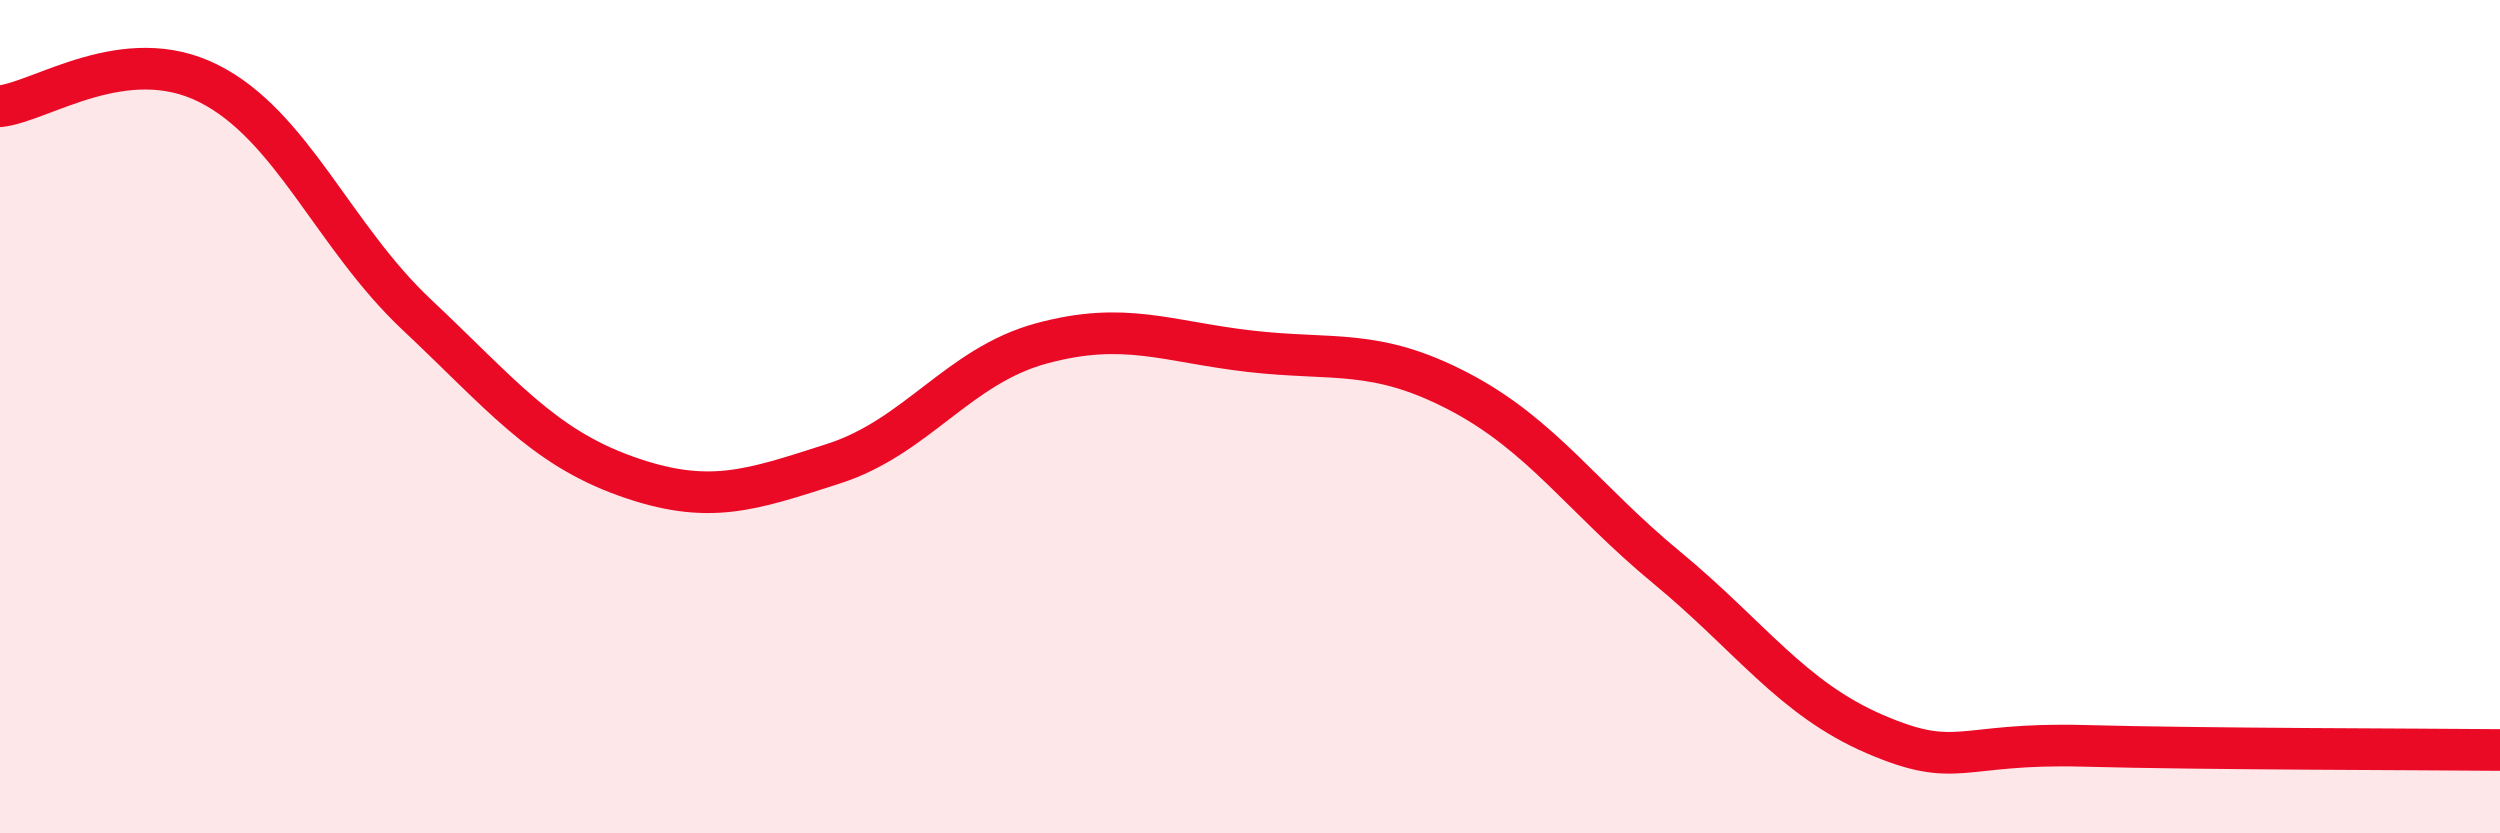 
    <svg width="60" height="20" viewBox="0 0 60 20" xmlns="http://www.w3.org/2000/svg">
      <path
        d="M 0,2.55 C 1,2.44 3,1 5,2 C 7,3 8,5.67 10,7.55 C 12,9.43 13,10.7 15,11.42 C 17,12.14 18,11.77 20,11.13 C 22,10.49 23,8.78 25,8.24 C 27,7.7 28,8.2 30,8.43 C 32,8.66 33,8.35 35,9.39 C 37,10.43 38,11.97 40,13.62 C 42,15.27 43,16.76 45,17.62 C 47,18.48 47,17.82 50,17.9 C 53,17.98 58,17.98 60,18L60 20L0 20Z"
        fill="#EB0A25"
        opacity="0.1"
        stroke-linecap="round"
        stroke-linejoin="round"
      />
      <path
        d="M 0,2.55 C 1,2.44 3,1 5,2 C 7,3 8,5.67 10,7.55 C 12,9.43 13,10.7 15,11.42 C 17,12.14 18,11.77 20,11.13 C 22,10.49 23,8.78 25,8.24 C 27,7.7 28,8.2 30,8.43 C 32,8.66 33,8.35 35,9.39 C 37,10.43 38,11.97 40,13.62 C 42,15.27 43,16.76 45,17.62 C 47,18.48 47,17.82 50,17.9 C 53,17.98 58,17.98 60,18"
        stroke="#EB0A25"
        stroke-width="1"
        fill="none"
        stroke-linecap="round"
        stroke-linejoin="round"
      />
    </svg>
  